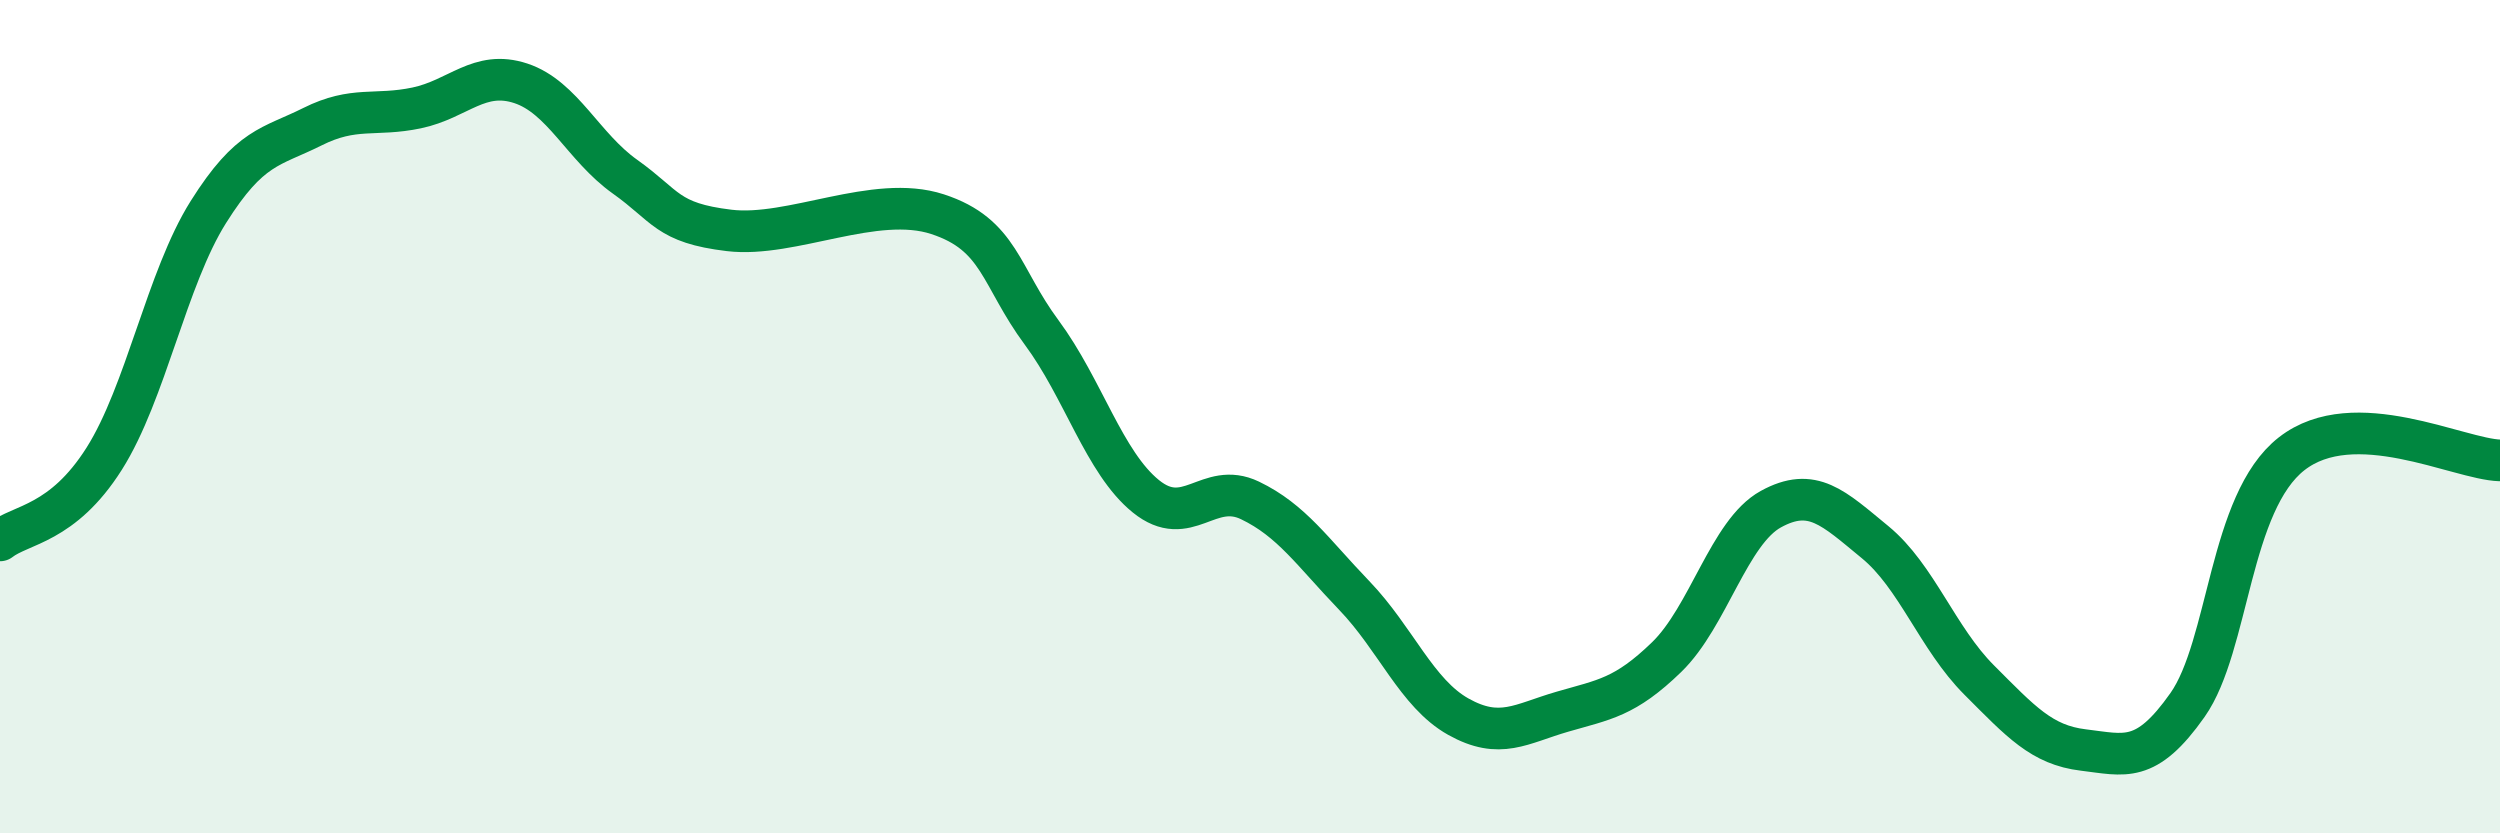 
    <svg width="60" height="20" viewBox="0 0 60 20" xmlns="http://www.w3.org/2000/svg">
      <path
        d="M 0,12.97 C 0.5,12.58 1.5,12.59 2.5,11.01 C 3.5,9.43 4,6.68 5,5.09 C 6,3.5 6.5,3.54 7.5,3.04 C 8.5,2.54 9,2.8 10,2.59 C 11,2.38 11.5,1.67 12.5,2 C 13.5,2.33 14,3.53 15,4.24 C 16,4.95 16,5.35 17.5,5.53 C 19,5.71 21,4.65 22.5,5.14 C 24,5.63 24,6.63 25,7.98 C 26,9.33 26.5,11.1 27.5,11.91 C 28.5,12.72 29,11.53 30,12.01 C 31,12.49 31.5,13.25 32.5,14.29 C 33.5,15.33 34,16.64 35,17.2 C 36,17.76 36.5,17.37 37.5,17.08 C 38.5,16.79 39,16.74 40,15.77 C 41,14.8 41.5,12.77 42.5,12.22 C 43.5,11.67 44,12.19 45,13.01 C 46,13.83 46.5,15.32 47.5,16.32 C 48.5,17.32 49,17.88 50,18 C 51,18.12 51.5,18.34 52.5,16.92 C 53.5,15.5 53.5,12.06 55,10.89 C 56.5,9.72 59,11.02 60,11.05L60 20L0 20Z"
        fill="#008740"
        opacity="0.1"
        stroke-linecap="round"
        stroke-linejoin="round"
      />
      <path
        d="M 0,12.97 C 0.5,12.58 1.5,12.59 2.5,11.01 C 3.5,9.43 4,6.68 5,5.09 C 6,3.5 6.5,3.54 7.5,3.04 C 8.5,2.54 9,2.8 10,2.59 C 11,2.38 11.5,1.67 12.5,2 C 13.5,2.33 14,3.53 15,4.24 C 16,4.95 16,5.35 17.5,5.53 C 19,5.71 21,4.65 22.5,5.14 C 24,5.63 24,6.63 25,7.98 C 26,9.33 26.5,11.1 27.5,11.91 C 28.5,12.72 29,11.53 30,12.01 C 31,12.49 31.5,13.25 32.5,14.29 C 33.5,15.33 34,16.64 35,17.2 C 36,17.76 36.5,17.37 37.5,17.08 C 38.5,16.79 39,16.74 40,15.77 C 41,14.8 41.5,12.77 42.5,12.22 C 43.5,11.67 44,12.19 45,13.01 C 46,13.83 46.5,15.32 47.5,16.32 C 48.5,17.32 49,17.88 50,18 C 51,18.12 51.5,18.34 52.5,16.92 C 53.5,15.5 53.5,12.06 55,10.89 C 56.5,9.72 59,11.02 60,11.05"
        stroke="#008740"
        stroke-width="1"
        fill="none"
        stroke-linecap="round"
        stroke-linejoin="round"
      />
    </svg>
  